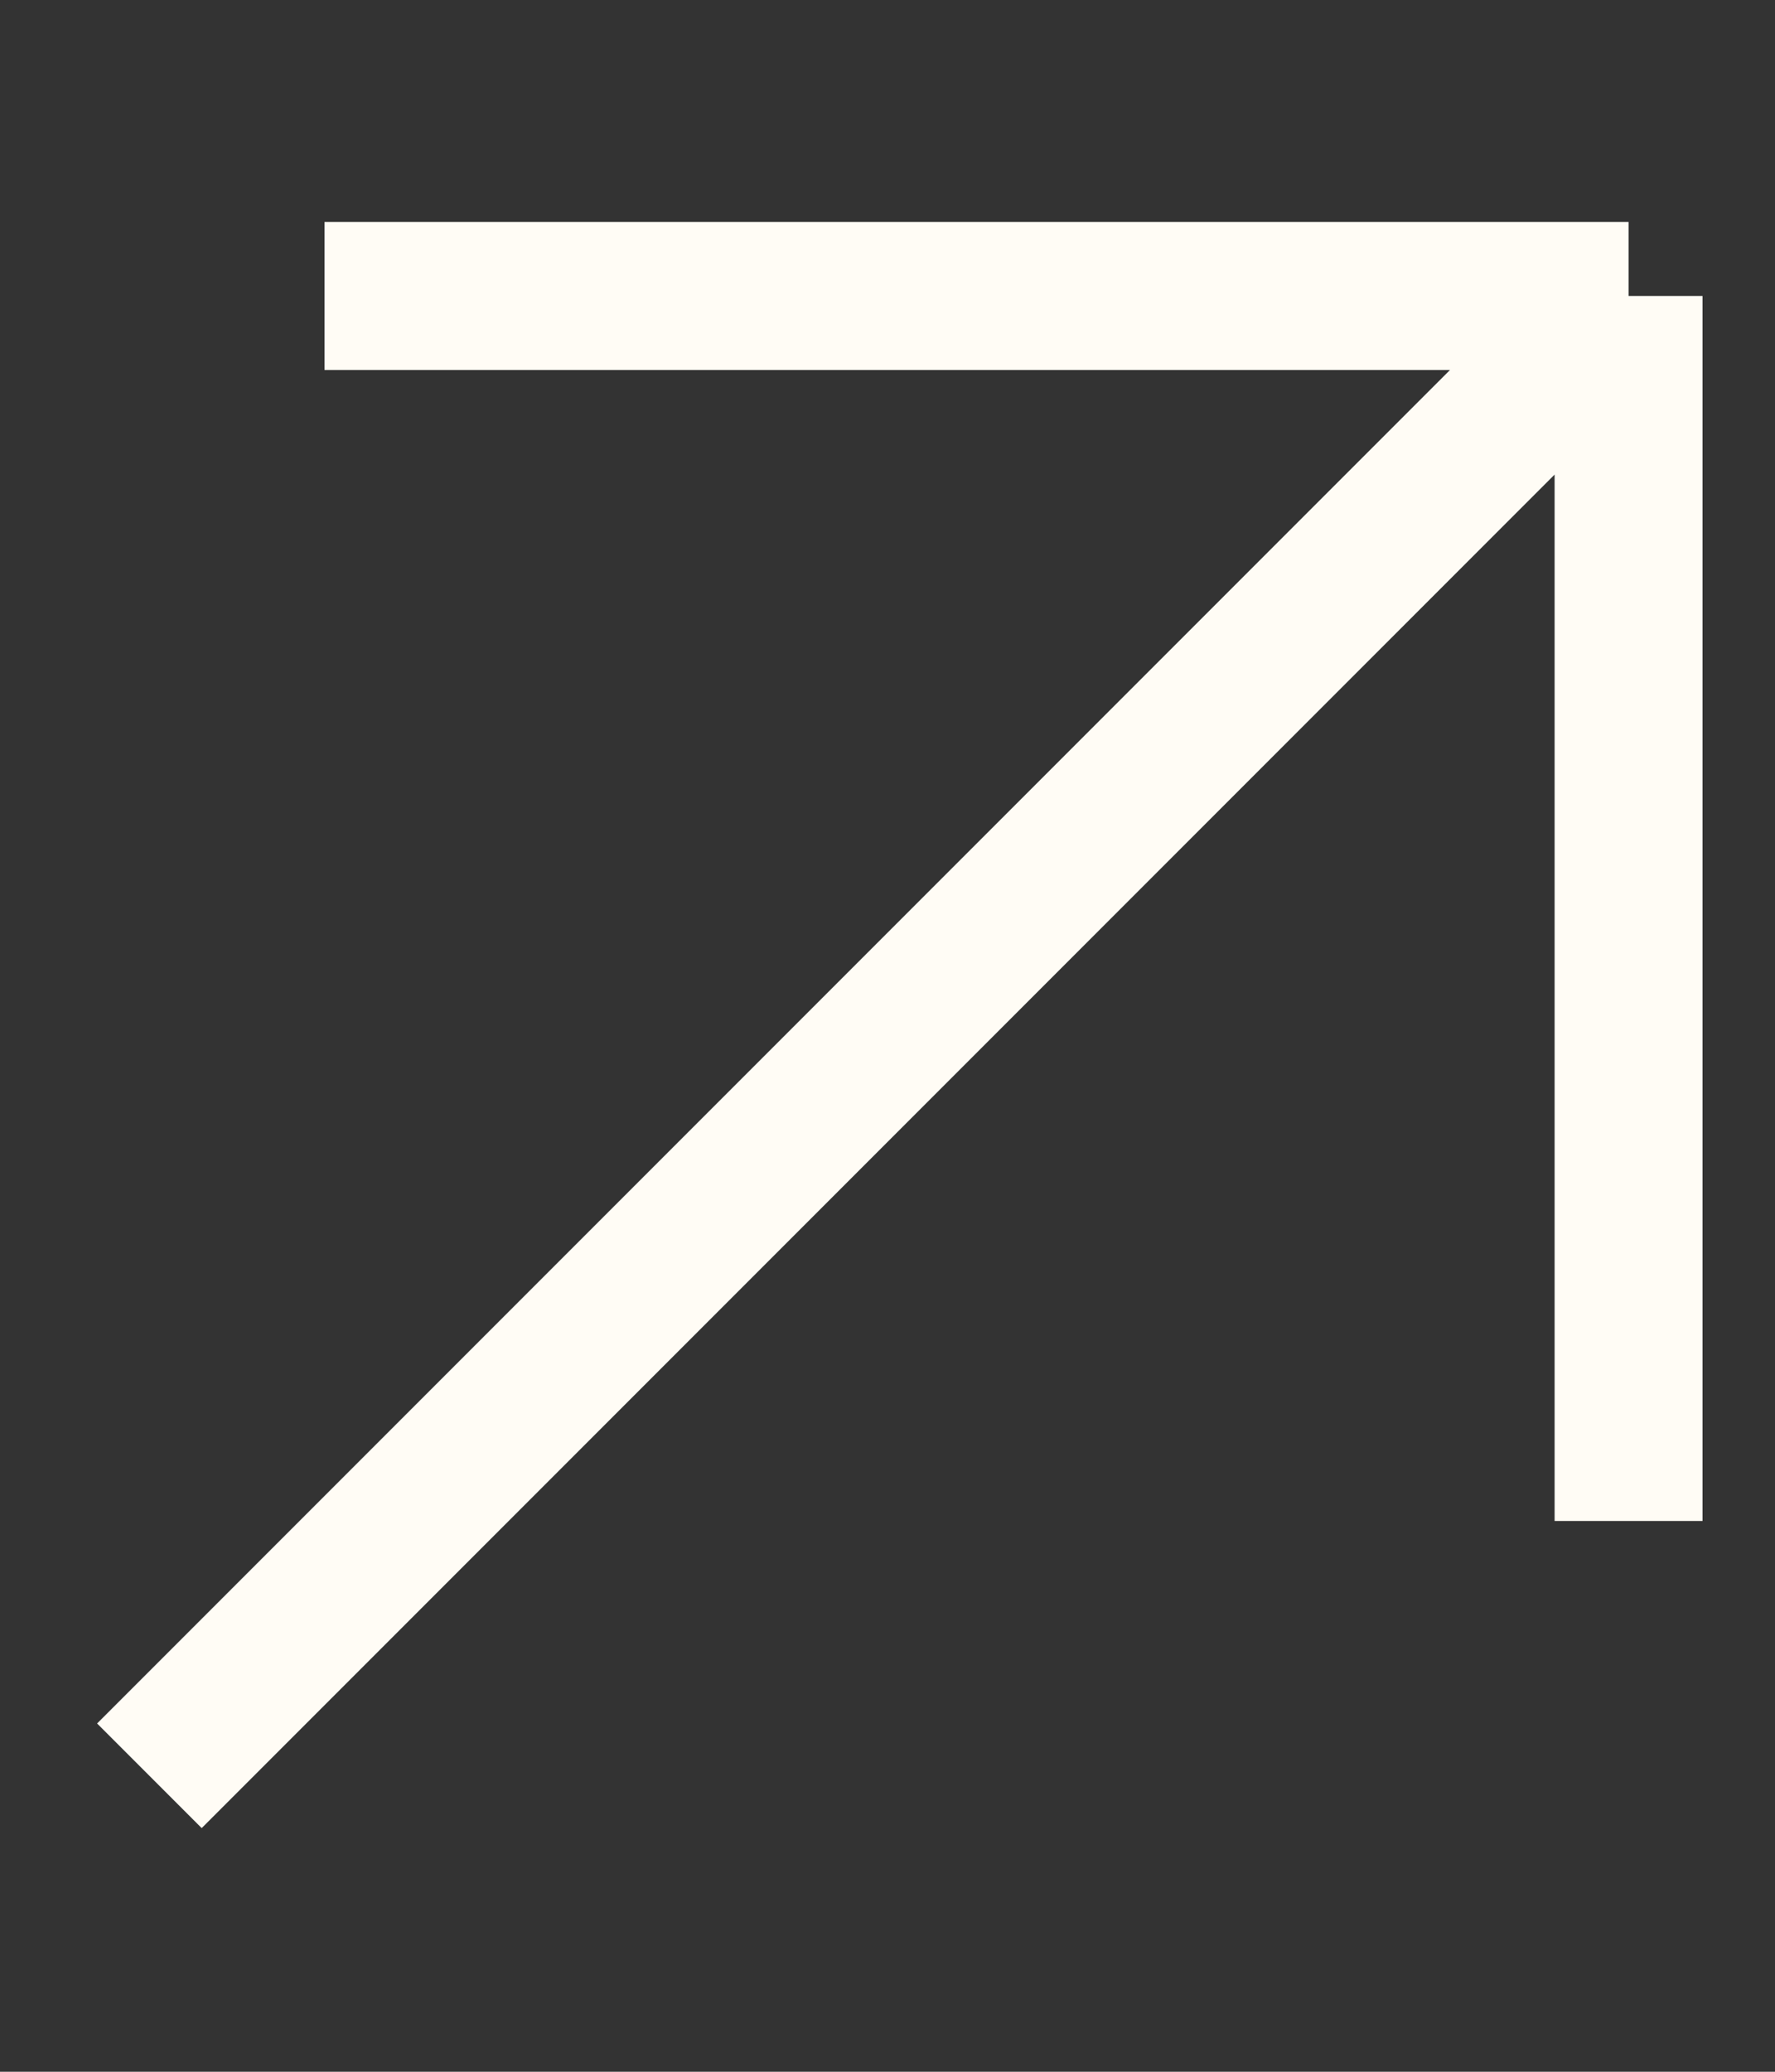 <?xml version="1.0" encoding="UTF-8"?> <svg xmlns="http://www.w3.org/2000/svg" width="6" height="7" viewBox="0 0 6 7" fill="none"><rect x="0" y="0" width="6" height="7" fill="#333333" stroke="none"/><path d="M0.505 6L5.505 1M5.505 1V5.139M5.505 1H1.097" stroke="#FFFCF5" stroke-width="0.5"></path></svg> 